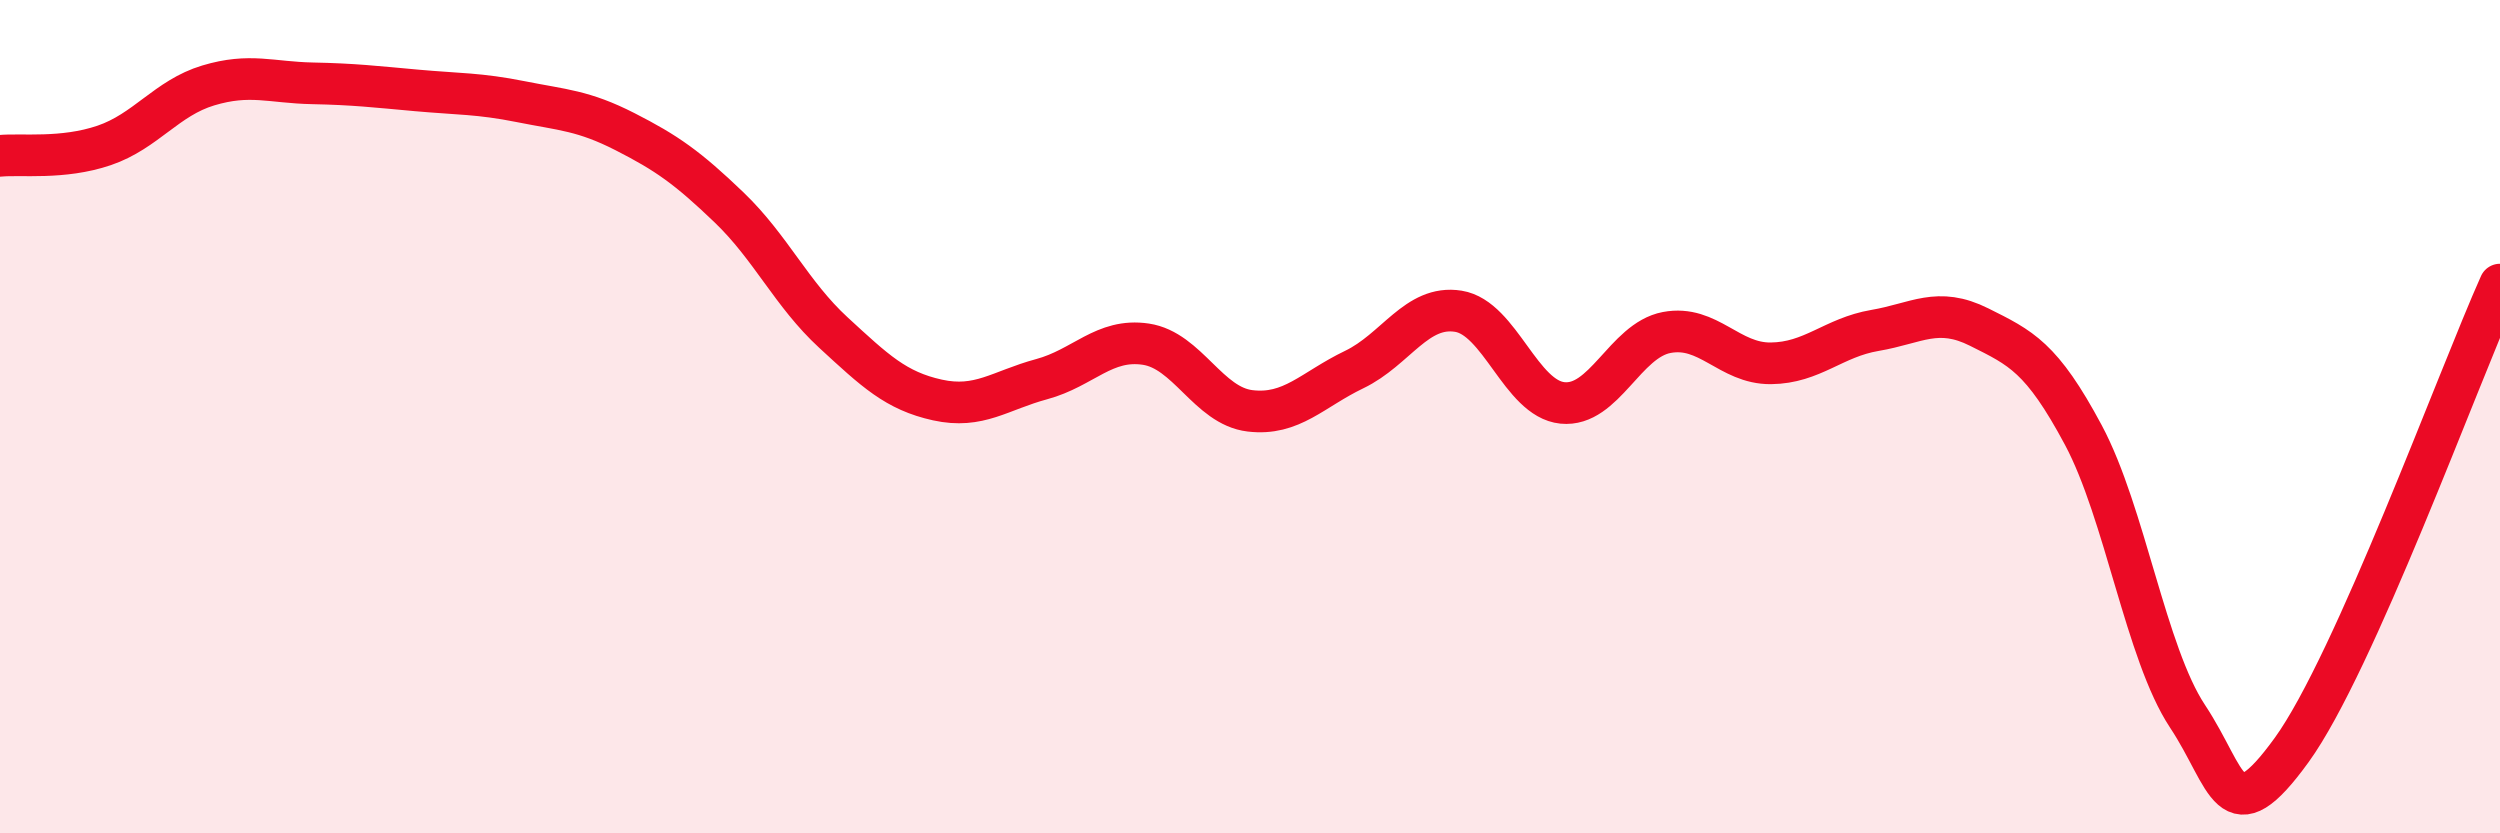 
    <svg width="60" height="20" viewBox="0 0 60 20" xmlns="http://www.w3.org/2000/svg">
      <path
        d="M 0,3.74 C 0.5,3.69 1.5,3.83 2.5,3.49 C 3.5,3.15 4,2.35 5,2.05 C 6,1.75 6.5,1.98 7.5,2 C 8.5,2.02 9,2.08 10,2.17 C 11,2.26 11.5,2.24 12.5,2.44 C 13.5,2.64 14,2.65 15,3.16 C 16,3.67 16.5,4.02 17.5,4.98 C 18.5,5.94 19,7.06 20,7.98 C 21,8.9 21.5,9.38 22.5,9.6 C 23.5,9.82 24,9.37 25,9.1 C 26,8.83 26.5,8.11 27.5,8.26 C 28.5,8.41 29,9.74 30,9.86 C 31,9.98 31.5,9.35 32.5,8.87 C 33.5,8.39 34,7.31 35,7.47 C 36,7.63 36.5,9.57 37.5,9.67 C 38.5,9.77 39,8.17 40,7.98 C 41,7.79 41.5,8.73 42.5,8.72 C 43.5,8.71 44,8.1 45,7.93 C 46,7.76 46.5,7.35 47.5,7.85 C 48.5,8.35 49,8.57 50,10.44 C 51,12.31 51.5,15.68 52.5,17.19 C 53.5,18.7 53.5,20.07 55,18 C 56.5,15.93 59,9.06 60,6.83L60 20L0 20Z"
        fill="#EB0A25"
        opacity="0.1"
        stroke-linecap="round"
        stroke-linejoin="round"
      />
      <path
        d="M 0,3.74 C 0.5,3.69 1.5,3.83 2.5,3.49 C 3.5,3.15 4,2.35 5,2.05 C 6,1.75 6.5,1.98 7.5,2 C 8.5,2.02 9,2.08 10,2.17 C 11,2.26 11.5,2.24 12.5,2.44 C 13.5,2.64 14,2.65 15,3.16 C 16,3.67 16.5,4.02 17.5,4.98 C 18.5,5.94 19,7.06 20,7.98 C 21,8.9 21.5,9.38 22.5,9.6 C 23.5,9.82 24,9.37 25,9.1 C 26,8.83 26.5,8.11 27.5,8.26 C 28.5,8.41 29,9.74 30,9.86 C 31,9.98 31.5,9.35 32.5,8.87 C 33.5,8.39 34,7.31 35,7.47 C 36,7.63 36.5,9.57 37.5,9.67 C 38.5,9.77 39,8.17 40,7.98 C 41,7.79 41.5,8.73 42.5,8.72 C 43.5,8.71 44,8.1 45,7.93 C 46,7.76 46.5,7.35 47.5,7.85 C 48.5,8.35 49,8.57 50,10.44 C 51,12.31 51.5,15.68 52.5,17.19 C 53.5,18.7 53.5,20.07 55,18 C 56.5,15.93 59,9.06 60,6.83"
        stroke="#EB0A25"
        stroke-width="1"
        fill="none"
        stroke-linecap="round"
        stroke-linejoin="round"
      />
    </svg>
  